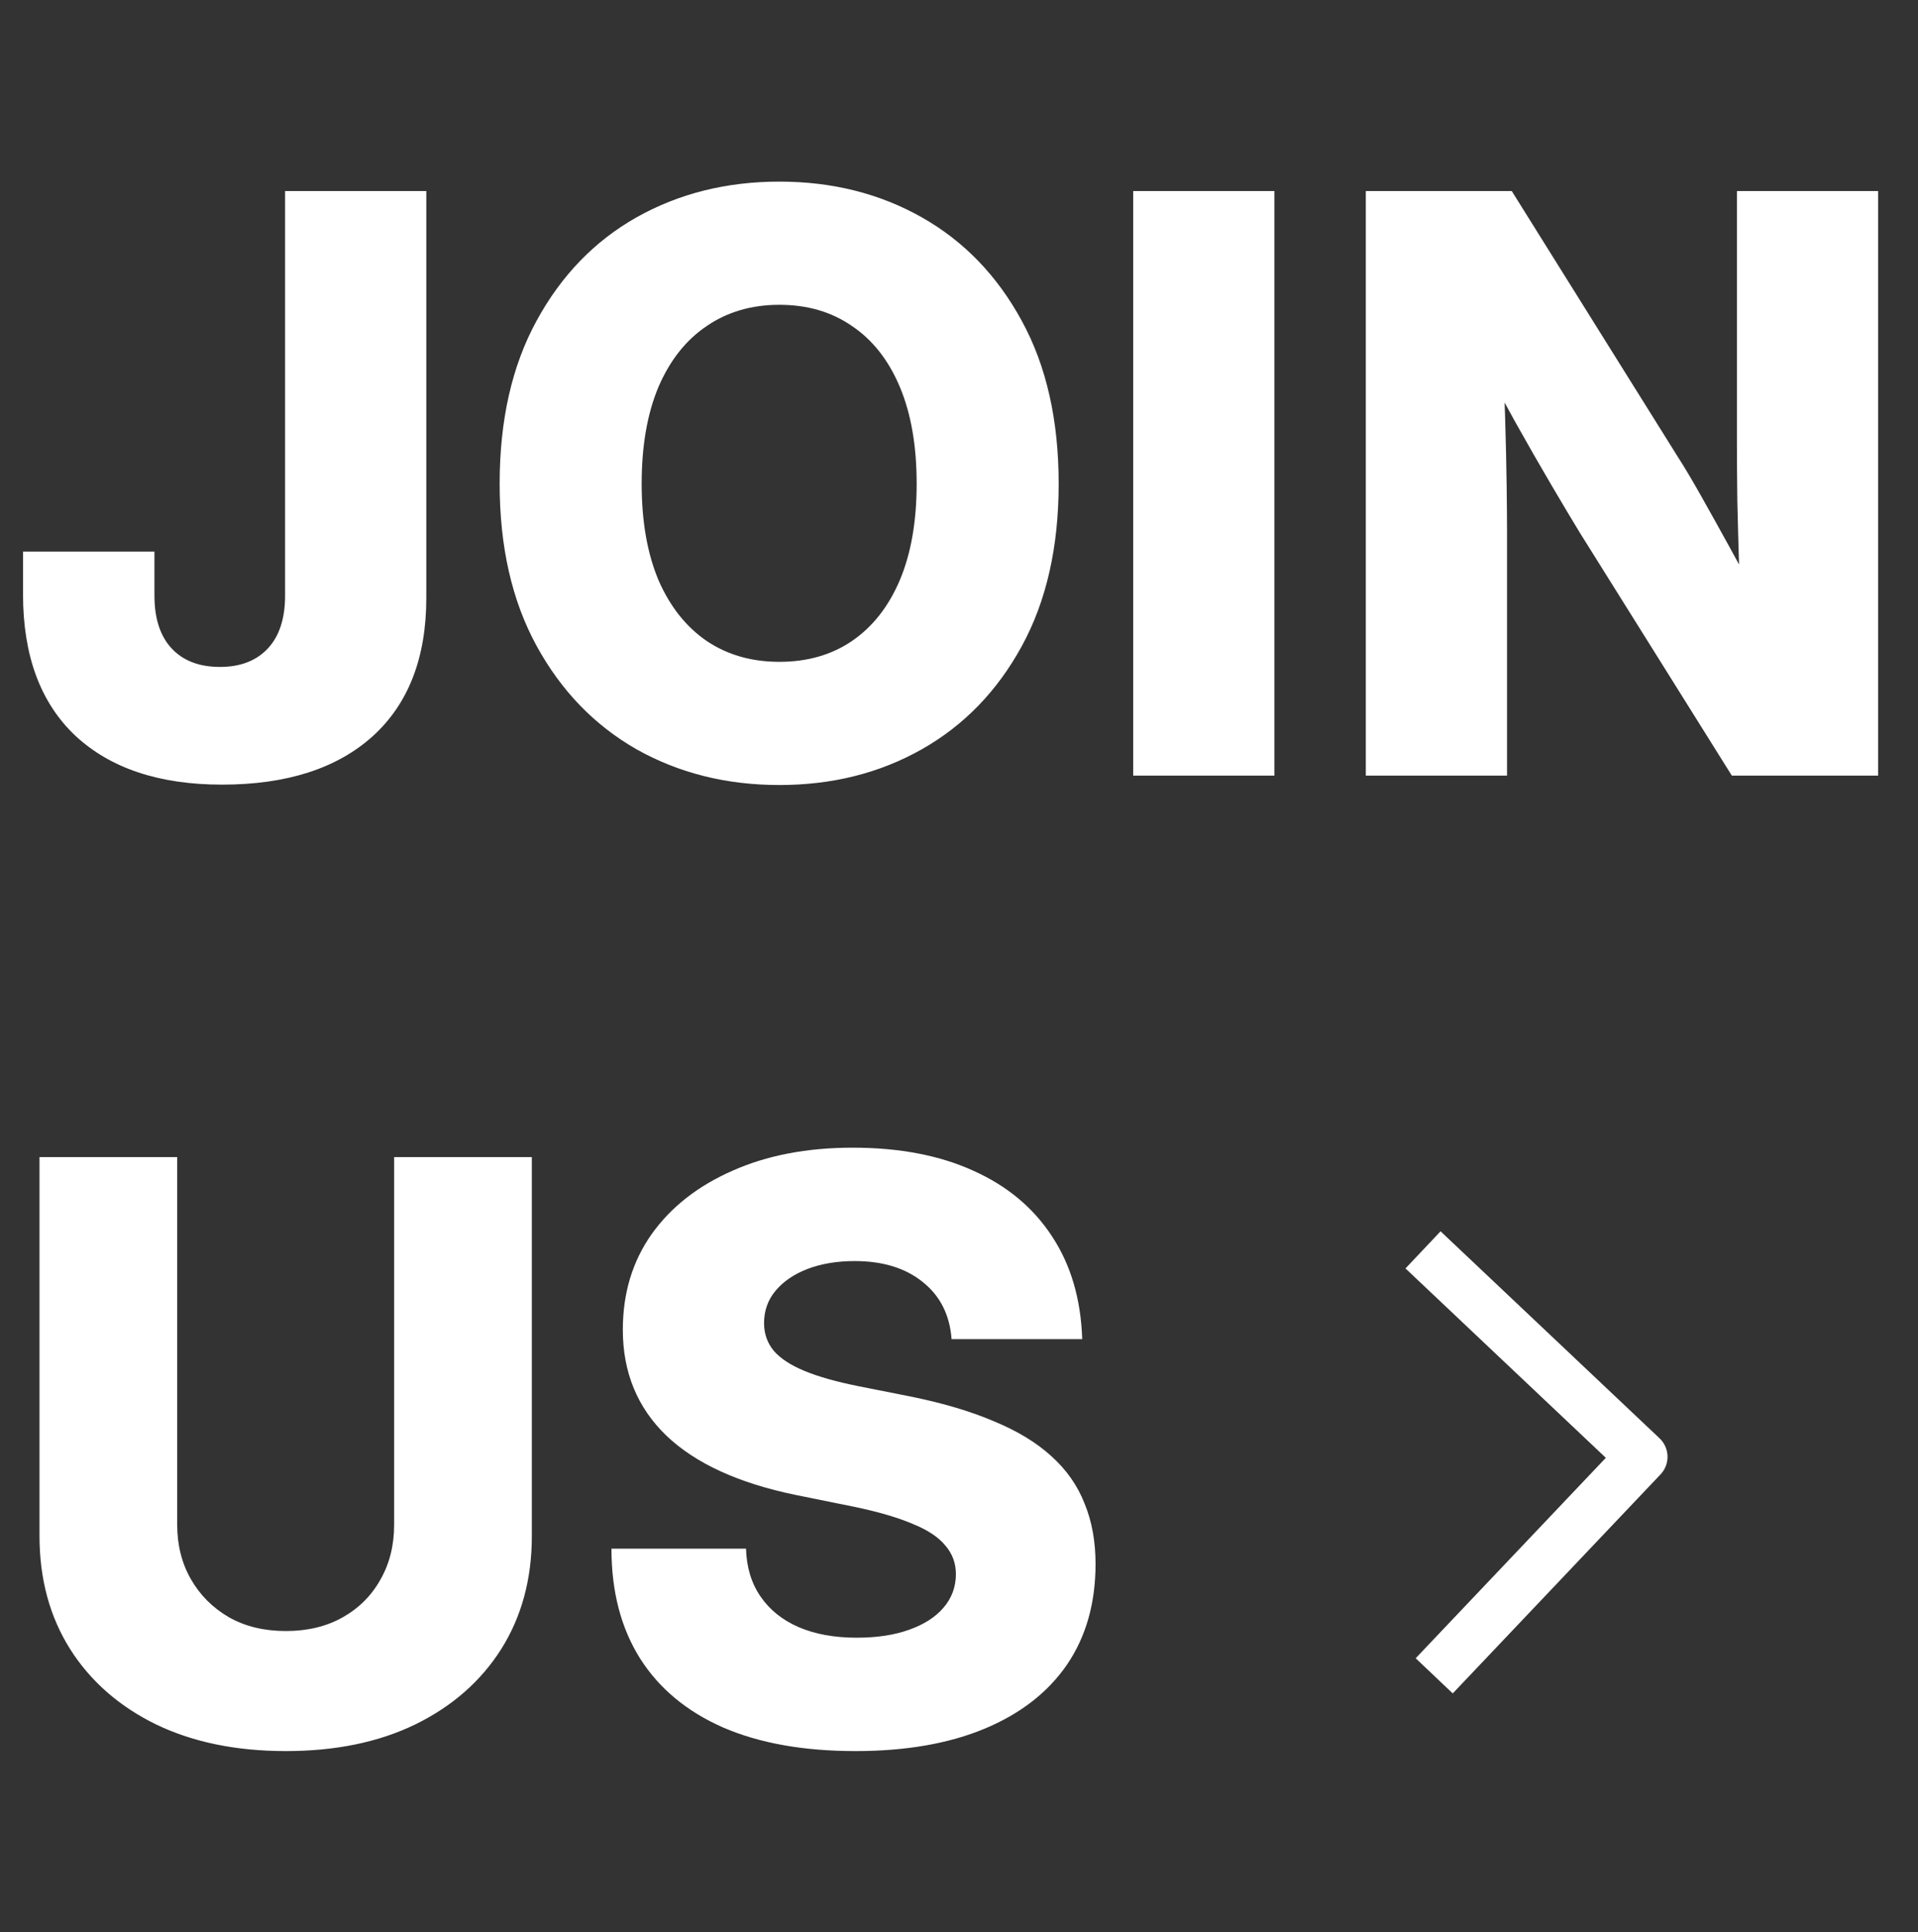 <svg width="413" height="416" viewBox="0 0 413 416" fill="none" xmlns="http://www.w3.org/2000/svg">
<rect x="0" y="0" width="413" height="416" fill="#333333" stroke="none"/>
<path d="M47.786 168.937C34.27 168.937 23.739 165.417 16.193 158.378C8.703 151.282 4.958 141.146 4.958 127.968V118.76H33.256V128.221C33.256 133.177 34.495 136.978 36.973 139.625C39.451 142.272 42.914 143.595 47.363 143.595C51.756 143.595 55.191 142.272 57.669 139.625C60.147 136.978 61.386 133.177 61.386 128.221V41.13H91.796V128.728C91.796 141.624 87.938 151.564 80.223 158.547C72.508 165.474 61.696 168.937 47.786 168.937ZM167.818 169.021C156.442 169.021 146.193 166.459 137.07 161.334C128.003 156.153 120.823 148.72 115.529 139.034C110.236 129.347 107.589 117.718 107.589 104.146C107.589 90.462 110.236 78.776 115.529 69.09C120.823 59.348 128.003 51.914 137.07 46.79C146.193 41.665 156.442 39.102 167.818 39.102C179.194 39.102 189.415 41.665 198.481 46.79C207.548 51.914 214.728 59.348 220.022 69.09C225.316 78.776 227.962 90.462 227.962 104.146C227.962 117.775 225.316 129.432 220.022 139.118C214.728 148.804 207.548 156.21 198.481 161.334C189.415 166.459 179.194 169.021 167.818 169.021ZM167.818 142.497C173.844 142.497 179.053 141.005 183.445 138.02C187.894 134.979 191.329 130.615 193.751 124.927C196.173 119.183 197.383 112.256 197.383 104.146C197.383 95.981 196.173 89.026 193.751 83.282C191.329 77.538 187.894 73.173 183.445 70.189C179.053 67.147 173.844 65.627 167.818 65.627C161.849 65.627 156.639 67.147 152.19 70.189C147.742 73.173 144.278 77.538 141.8 83.282C139.379 89.026 138.168 95.981 138.168 104.146C138.168 112.256 139.379 119.183 141.8 124.927C144.278 130.615 147.742 134.979 152.19 138.02C156.639 141.005 161.849 142.497 167.818 142.497ZM274.419 41.13V166.994H244.009V41.13H274.419ZM294.098 166.994V41.13H325.522L361.254 98.318C362.605 100.402 364.266 103.189 366.237 106.681C368.208 110.172 370.292 113.917 372.488 117.916C374.685 121.914 376.74 125.715 378.655 129.319L375.107 137.513C374.882 133.346 374.685 128.587 374.516 123.237C374.347 117.831 374.206 112.622 374.093 107.61C374.037 102.598 374.009 98.628 374.009 95.699V41.13H404.419V166.994H372.911L340.135 114.621C338.559 112.031 336.559 108.68 334.138 104.569C331.716 100.458 329.069 95.84 326.197 90.715C323.382 85.591 320.481 80.269 317.497 74.75L323.241 72.216C323.635 78.242 323.917 84.042 324.086 89.617C324.255 95.192 324.367 100.148 324.423 104.484C324.48 108.764 324.508 112.115 324.508 114.537V166.994H294.098ZM61.555 377.021C50.855 377.021 41.535 375.107 33.594 371.277C25.654 367.392 19.487 361.985 15.095 355.059C10.702 348.076 8.506 339.966 8.506 330.73V249.13H38.156V328.281C38.156 332.673 39.141 336.587 41.112 340.022C43.083 343.458 45.815 346.189 49.306 348.216C52.798 350.187 56.88 351.173 61.555 351.173C66.229 351.173 70.312 350.187 73.803 348.216C77.295 346.245 79.998 343.542 81.913 340.107C83.884 336.672 84.869 332.73 84.869 328.281V249.13H114.519V330.73C114.519 339.966 112.323 348.076 107.93 355.059C103.538 361.985 97.371 367.392 89.431 371.277C81.546 375.107 72.255 377.021 61.555 377.021ZM184.206 377.021C173.055 377.021 163.566 375.332 155.738 371.953C147.911 368.518 141.941 363.562 137.83 357.086C133.719 350.553 131.664 342.669 131.664 333.434H160.638C160.75 337.432 161.792 340.867 163.763 343.739C165.734 346.611 168.466 348.808 171.957 350.328C175.505 351.849 179.672 352.609 184.459 352.609C188.795 352.609 192.54 352.046 195.694 350.919C198.904 349.793 201.382 348.216 203.127 346.189C204.93 344.105 205.831 341.684 205.831 338.924C205.831 336.559 205.07 334.504 203.55 332.758C202.086 330.956 199.749 329.407 196.539 328.112C193.385 326.76 189.274 325.549 184.206 324.479L171.281 321.861C159.005 319.327 149.741 315.075 143.49 309.105C137.239 303.08 134.113 295.477 134.113 286.298C134.113 278.47 136.169 271.628 140.28 265.771C144.447 259.914 150.248 255.353 157.681 252.086C165.115 248.764 173.759 247.103 183.614 247.103C193.695 247.103 202.367 248.764 209.632 252.086C216.897 255.353 222.528 260.055 226.526 266.193C230.581 272.332 232.749 279.709 233.031 288.325H204.901C204.507 283.088 202.424 278.977 198.65 275.992C194.934 273.007 190.062 271.515 184.037 271.515C180.264 271.515 176.885 272.078 173.9 273.205C170.972 274.331 168.663 275.908 166.973 277.935C165.34 279.906 164.523 282.215 164.523 284.862C164.523 287.171 165.227 289.17 166.635 290.859C168.043 292.493 170.239 293.929 173.224 295.167C176.209 296.406 180.095 297.505 184.881 298.462L195.947 300.658C202.93 302.066 208.928 303.84 213.94 305.98C219.008 308.064 223.147 310.57 226.357 313.498C229.624 316.426 232.017 319.833 233.538 323.719C235.114 327.549 235.903 331.885 235.903 336.728C235.903 345.175 233.847 352.412 229.736 358.438C225.625 364.407 219.712 368.997 211.997 372.207C204.282 375.417 195.018 377.021 184.206 377.021Z" fill="white"/>
<path d="M308.825 360.82L353.565 313.668L306.418 269.105" stroke="white" stroke-width="11" stroke-linejoin="round"/>
</svg>
